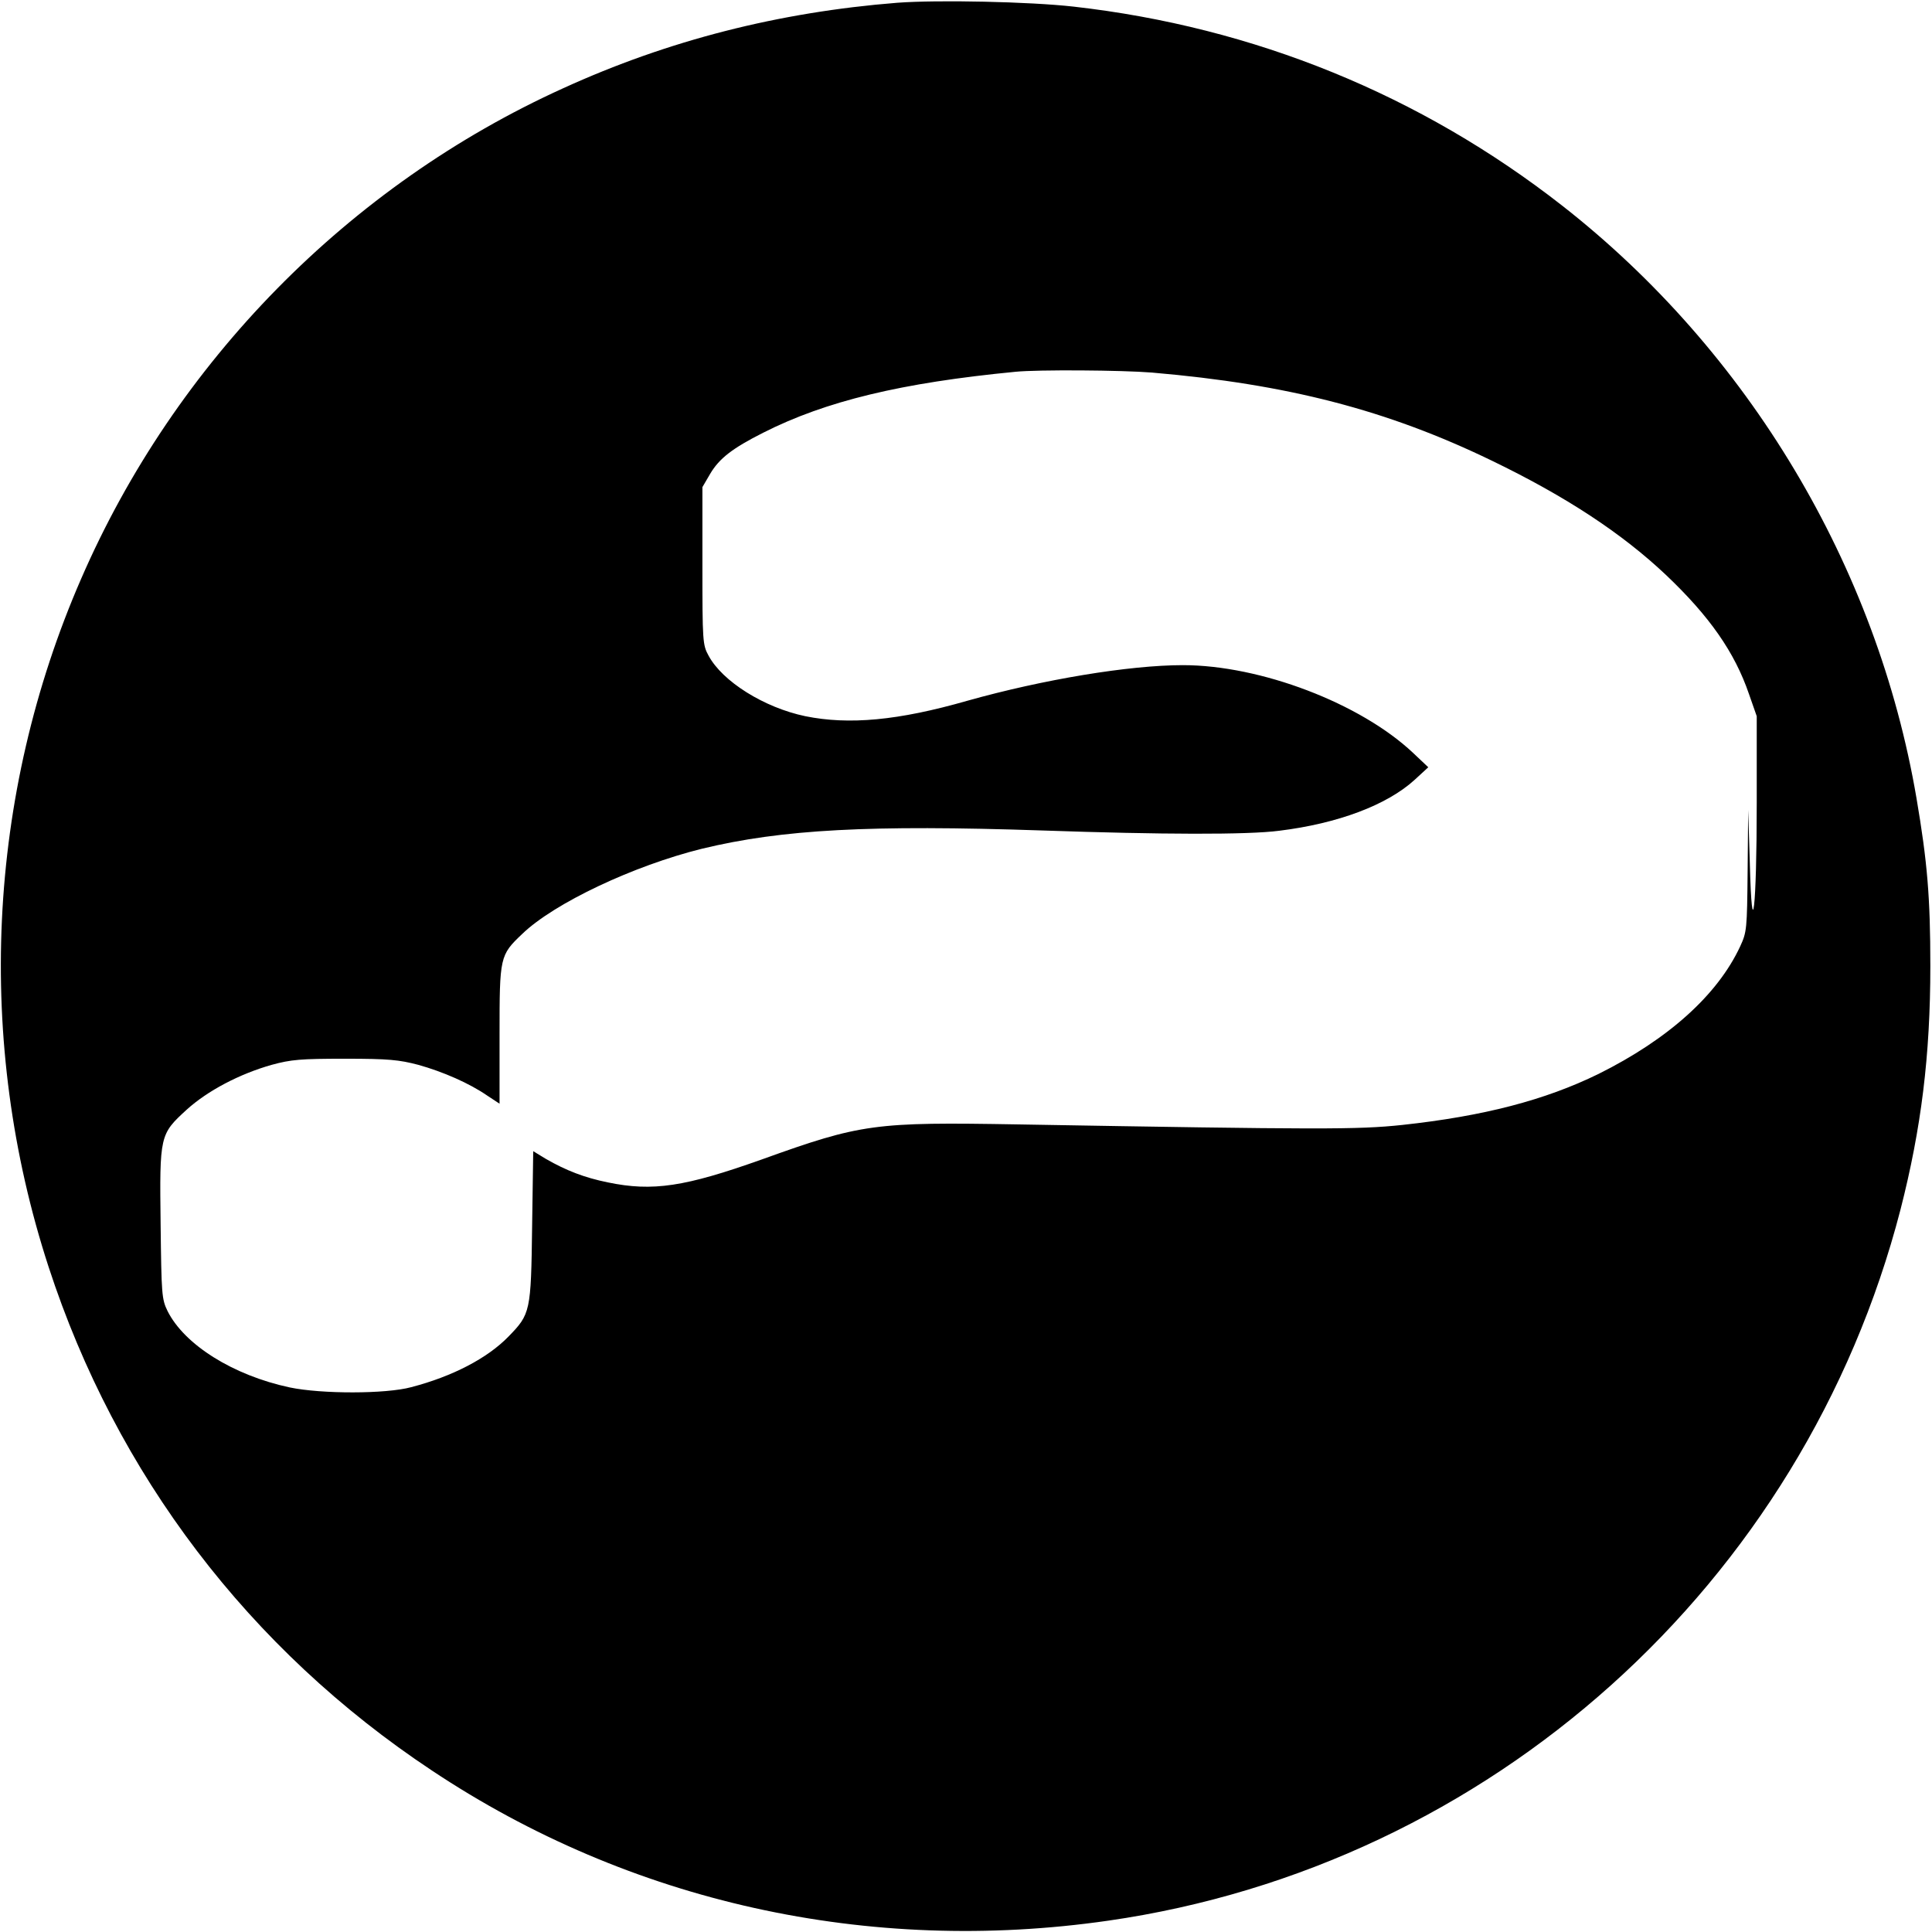 <?xml version="1.0" standalone="no"?>
<!DOCTYPE svg PUBLIC "-//W3C//DTD SVG 20010904//EN"
 "http://www.w3.org/TR/2001/REC-SVG-20010904/DTD/svg10.dtd">
<svg version="1.0" xmlns="http://www.w3.org/2000/svg"
 width="700pt" height="700pt" viewBox="0 0 700 700"
 preserveAspectRatio="xMidYMid meet">
<g transform="translate(0,700) scale(0.1,-0.1)"
fill="#000000" stroke="none">
<path d="M3251 6990 c-429 -34 -830 -136 -1211 -310 -776 -352 -1405 -992
-1746 -1777 -342 -785 -384 -1677 -118 -2493 245 -752 727 -1386 1389 -1825
718 -478 1582 -669 2450 -544 1384 199 2520 1219 2871 2577 75 293 108 557
108 882 0 249 -11 378 -50 607 -143 841 -609 1620 -1284 2148 -513 401 -1116
647 -1770 721 -160 18 -492 25 -639 14z m924 -1340 c489 -42 850 -135 1230
-319 269 -130 471 -263 631 -414 158 -150 249 -280 301 -432 l28 -80 0 -315
c0 -381 -17 -528 -25 -220 l-6 195 -2 -220 c-2 -212 -3 -222 -27 -274 -82
-176 -260 -336 -513 -462 -194 -95 -416 -153 -712 -185 -161 -17 -291 -17
-1390 2 -521 9 -569 3 -930 -127 -278 -99 -395 -117 -558 -83 -84 17 -151 43
-224 85 l-46 28 -4 -272 c-4 -310 -6 -318 -86 -400 -76 -78 -202 -144 -352
-183 -92 -25 -325 -25 -440 -1 -206 44 -382 155 -443 277 -21 43 -22 60 -25
314 -4 323 -3 326 94 415 76 69 192 130 309 163 70 19 104 22 265 22 159 0
196 -4 265 -22 90 -25 186 -67 251 -112 l44 -29 0 250 c0 283 1 288 82 365
116 112 405 248 652 309 290 70 608 87 1232 66 433 -15 745 -16 859 -1 212 26
390 93 490 184 l50 46 -55 52 c-191 180 -553 318 -834 318 -195 0 -507 -52
-781 -129 -251 -72 -429 -88 -587 -56 -149 31 -301 126 -351 220 -21 38 -22
52 -22 325 l0 285 28 48 c33 56 81 93 192 149 227 115 501 181 915 221 81 8
384 6 495 -3z"/>
</g>
</svg>
